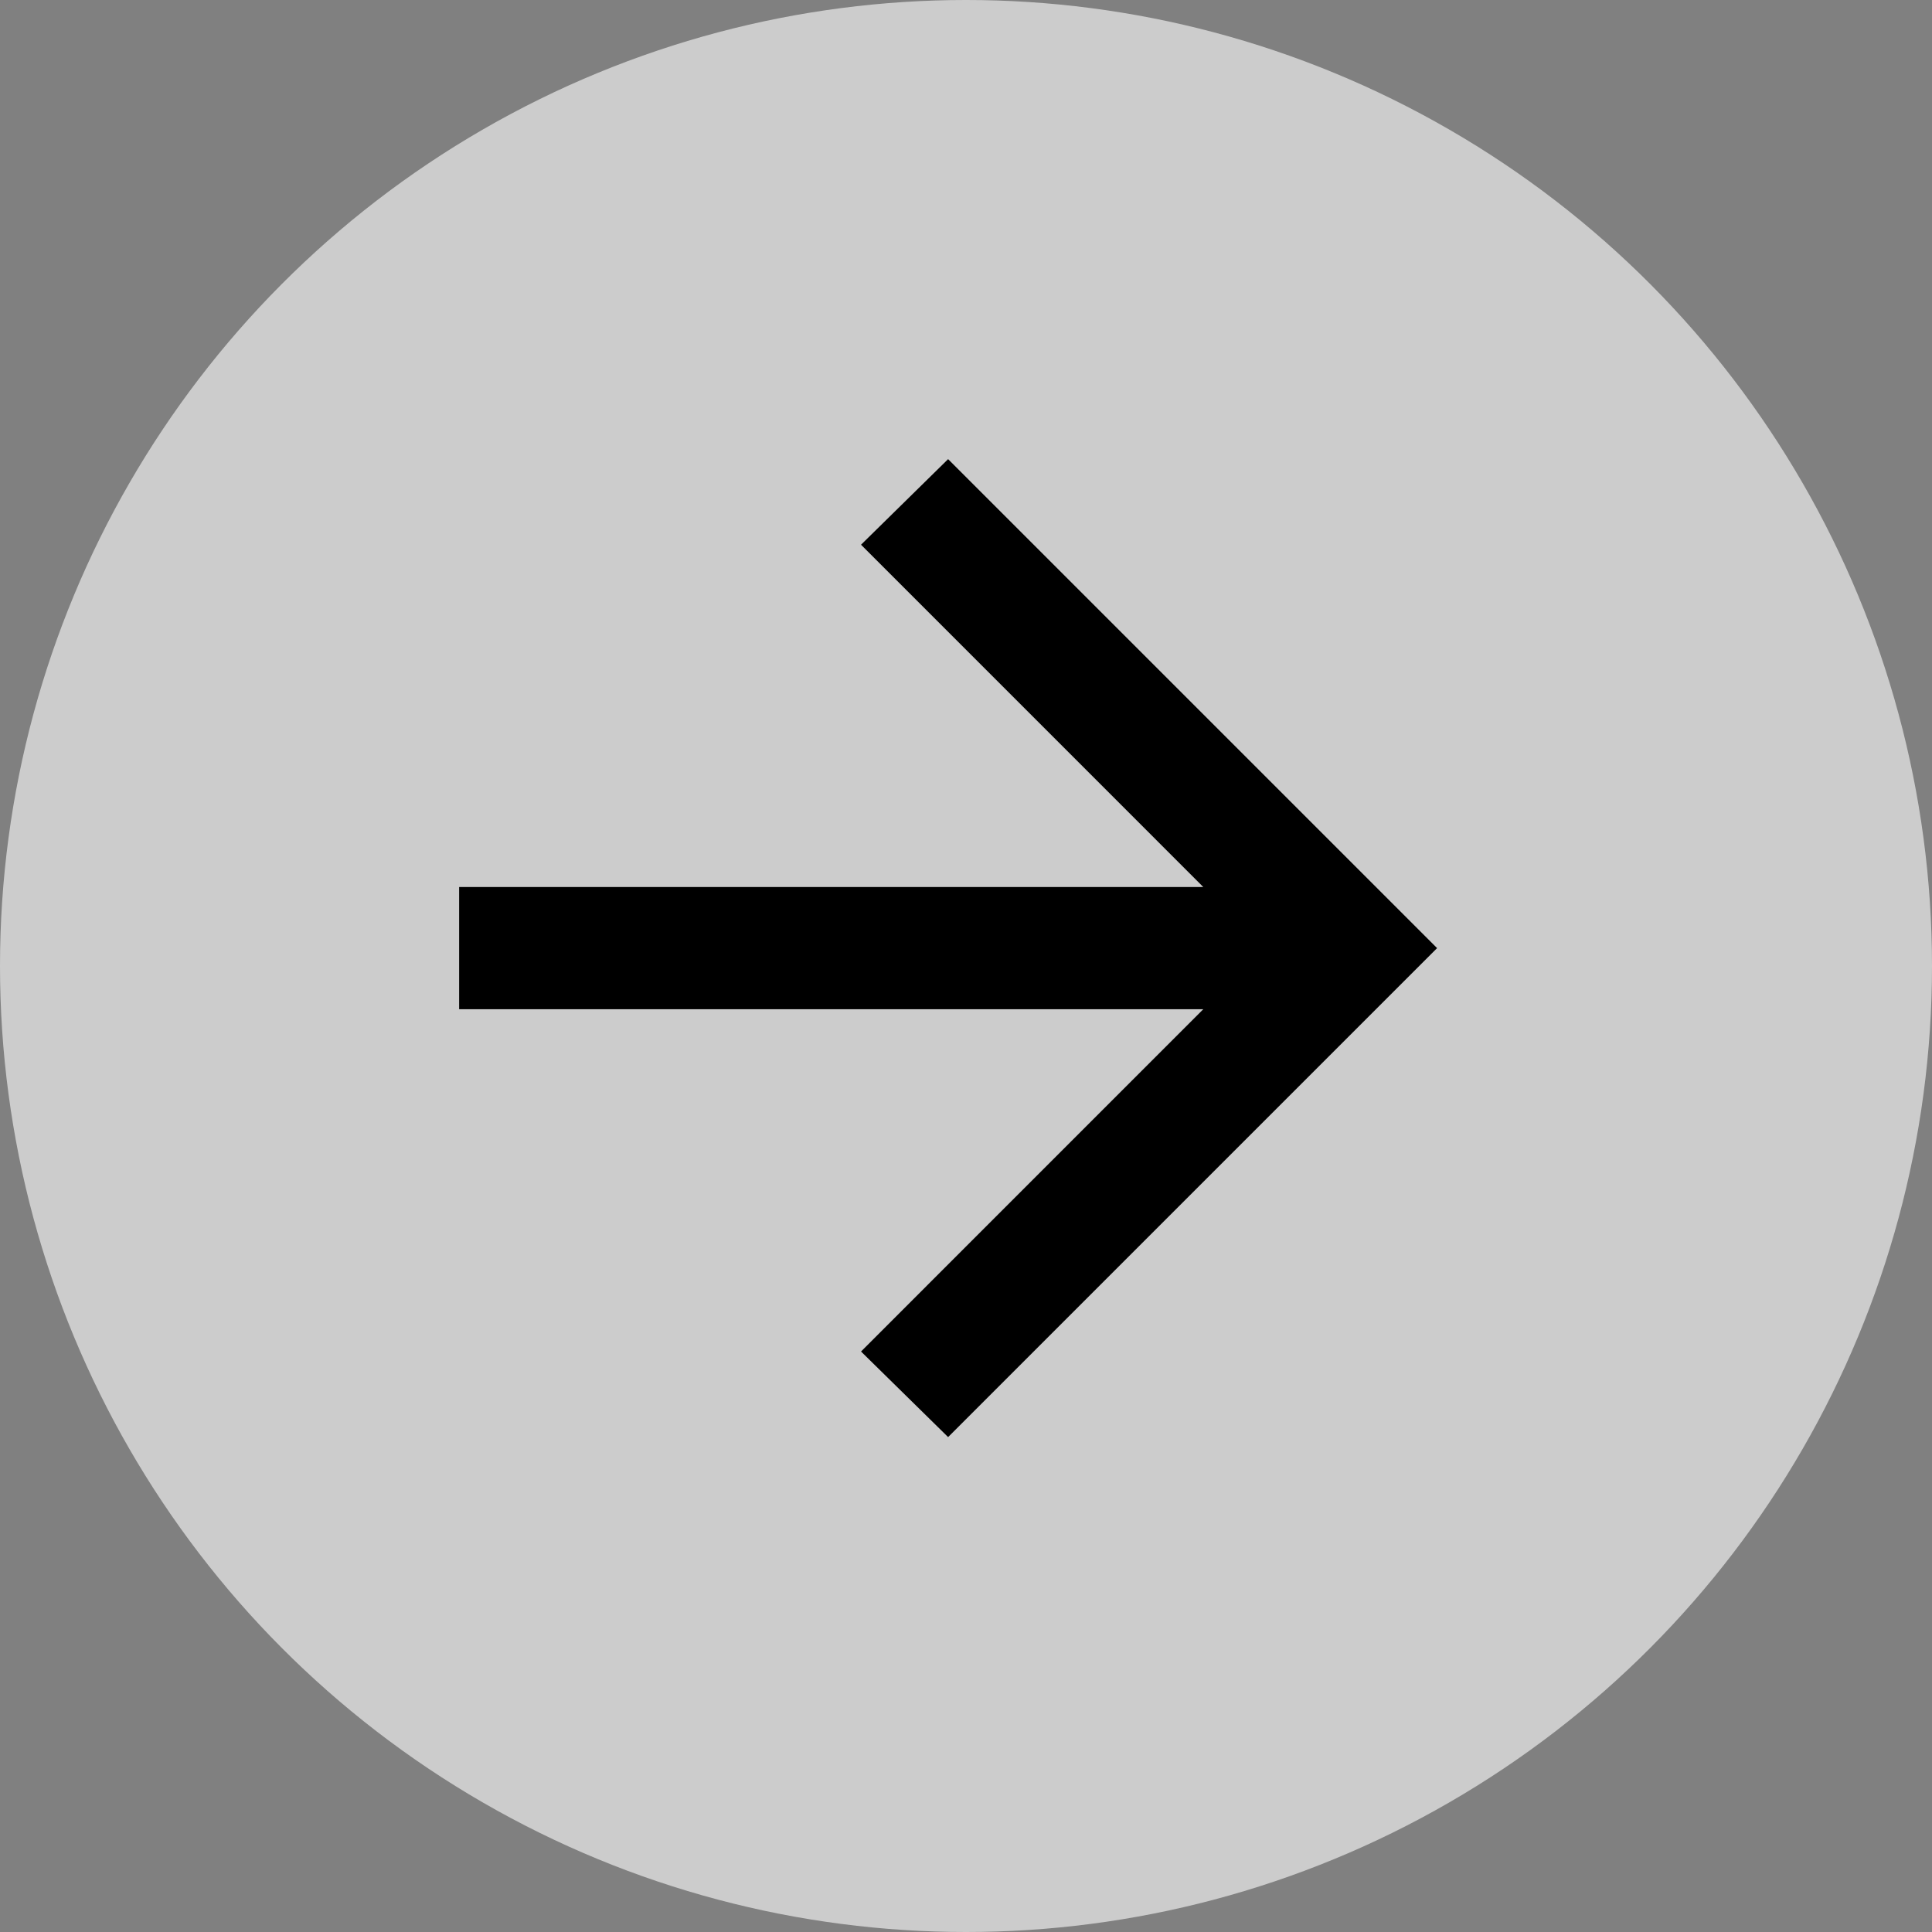 <svg width="54" height="54" viewBox="0 0 54 54" fill="none" xmlns="http://www.w3.org/2000/svg">
<rect x="0" y="0" width="54" height="54" fill="#808080" stroke="none"/>
<circle cx="27" cy="27" r="27" fill="white" fill-opacity="0.6"/>
<path d="M33.632 28.208H12.833V24.792H33.632L24.066 15.225L26.5 12.833L40.167 26.5L26.5 40.167L24.066 37.775L33.632 28.208Z" fill="black"/>
</svg>
